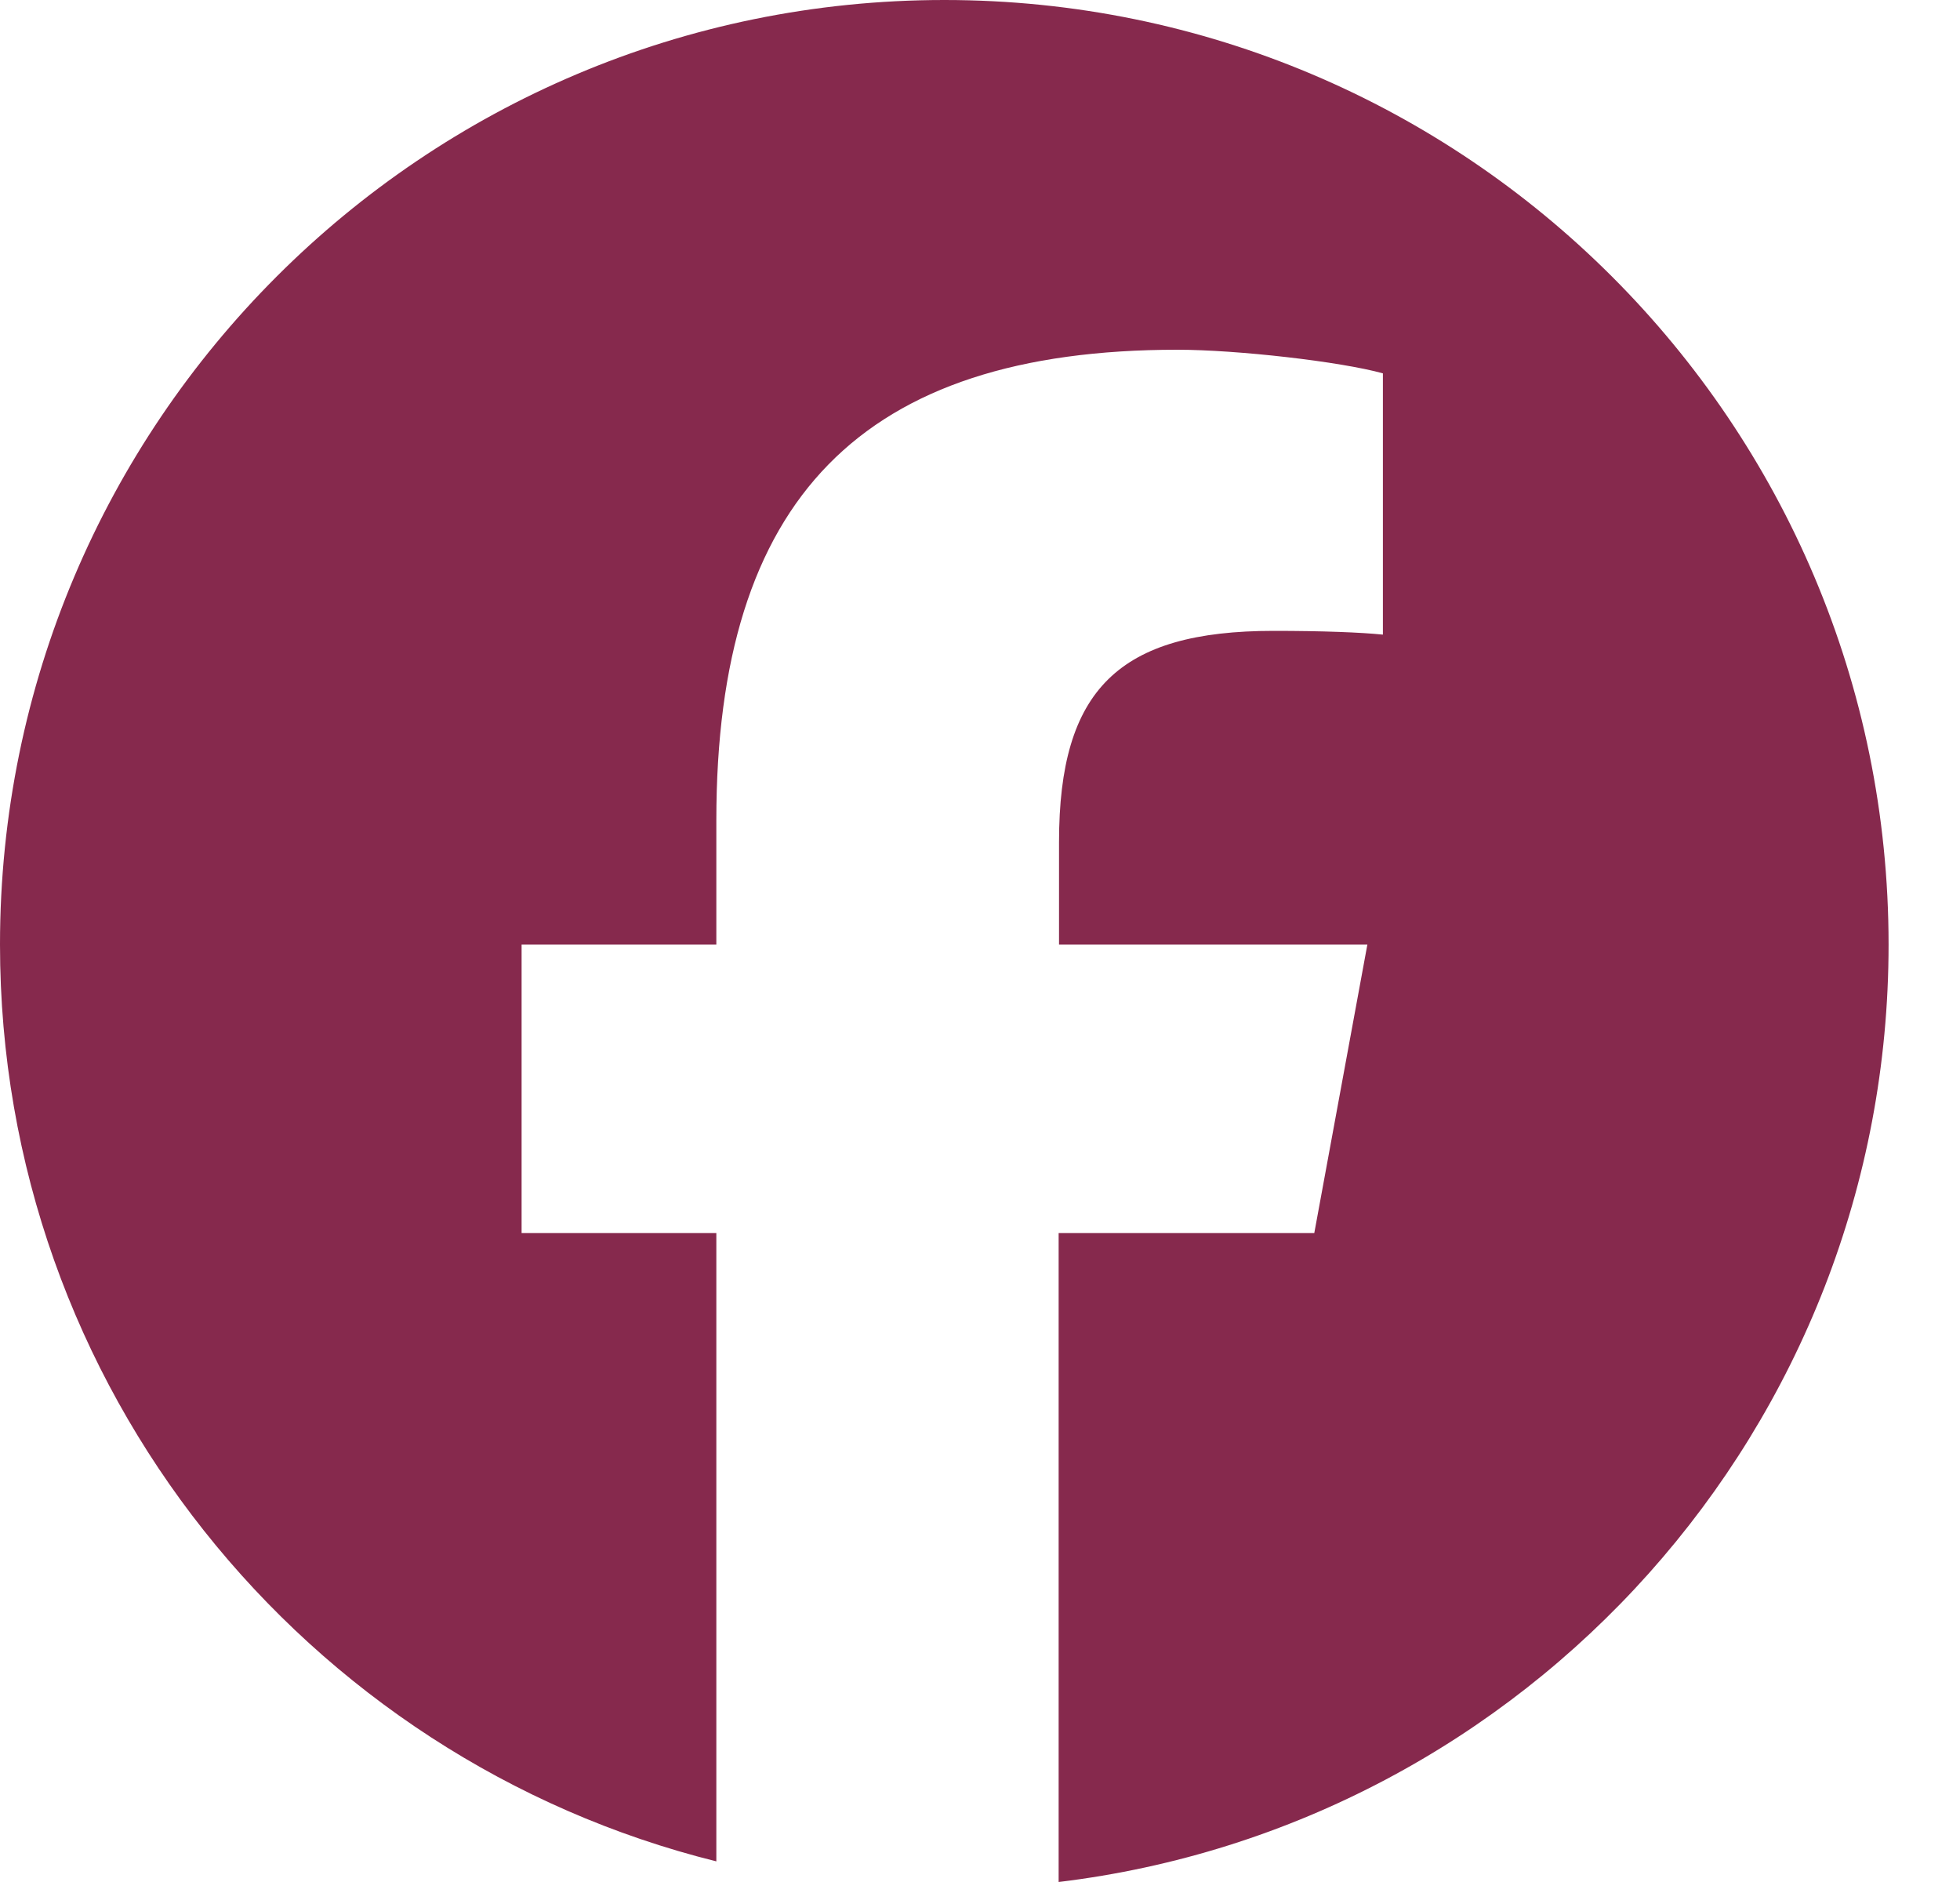 <?xml version="1.0" encoding="UTF-8"?>
<svg width="25px" height="24px" viewBox="0 0 25 24" version="1.1" xmlns="http://www.w3.org/2000/svg" xmlns:xlink="http://www.w3.org/1999/xlink">
    <title>Grupo 16</title>
    <g id="Disseny-UI" stroke="none" stroke-width="1" fill="none" fill-rule="evenodd">
        <g id="3.3.-Socis:-Pàgina-de-soci" transform="translate(-672, -583)">
            <g id="Grupo-16" transform="translate(672, 583)">
                <rect id="Rectángulo" x="0" y="0" width="24.09" height="24"></rect>
                <g id="facebook-brands-solid" fill="#86294D" fill-rule="nonzero">
                    <path d="M24.089,12.045 C24.089,5.392 18.698,0 12.045,0 C5.392,0 0,5.392 0,12.045 C0,17.691 3.891,22.433 9.137,23.737 L9.137,15.724 L6.653,15.724 L6.653,12.045 L9.137,12.045 L9.137,10.459 C9.137,6.361 10.991,4.46 15.018,4.46 C15.78,4.46 17.098,4.611 17.639,4.761 L17.639,8.093 C17.357,8.064 16.863,8.045 16.246,8.045 C14.27,8.045 13.508,8.794 13.508,10.737 L13.508,12.045 L17.441,12.045 L16.764,15.724 L13.503,15.724 L13.503,24 C19.469,23.28 24.089,18.203 24.089,12.045 L24.089,12.045 Z" id="Trazado"></path>
                </g>
            </g>
        </g>
    </g>
</svg>